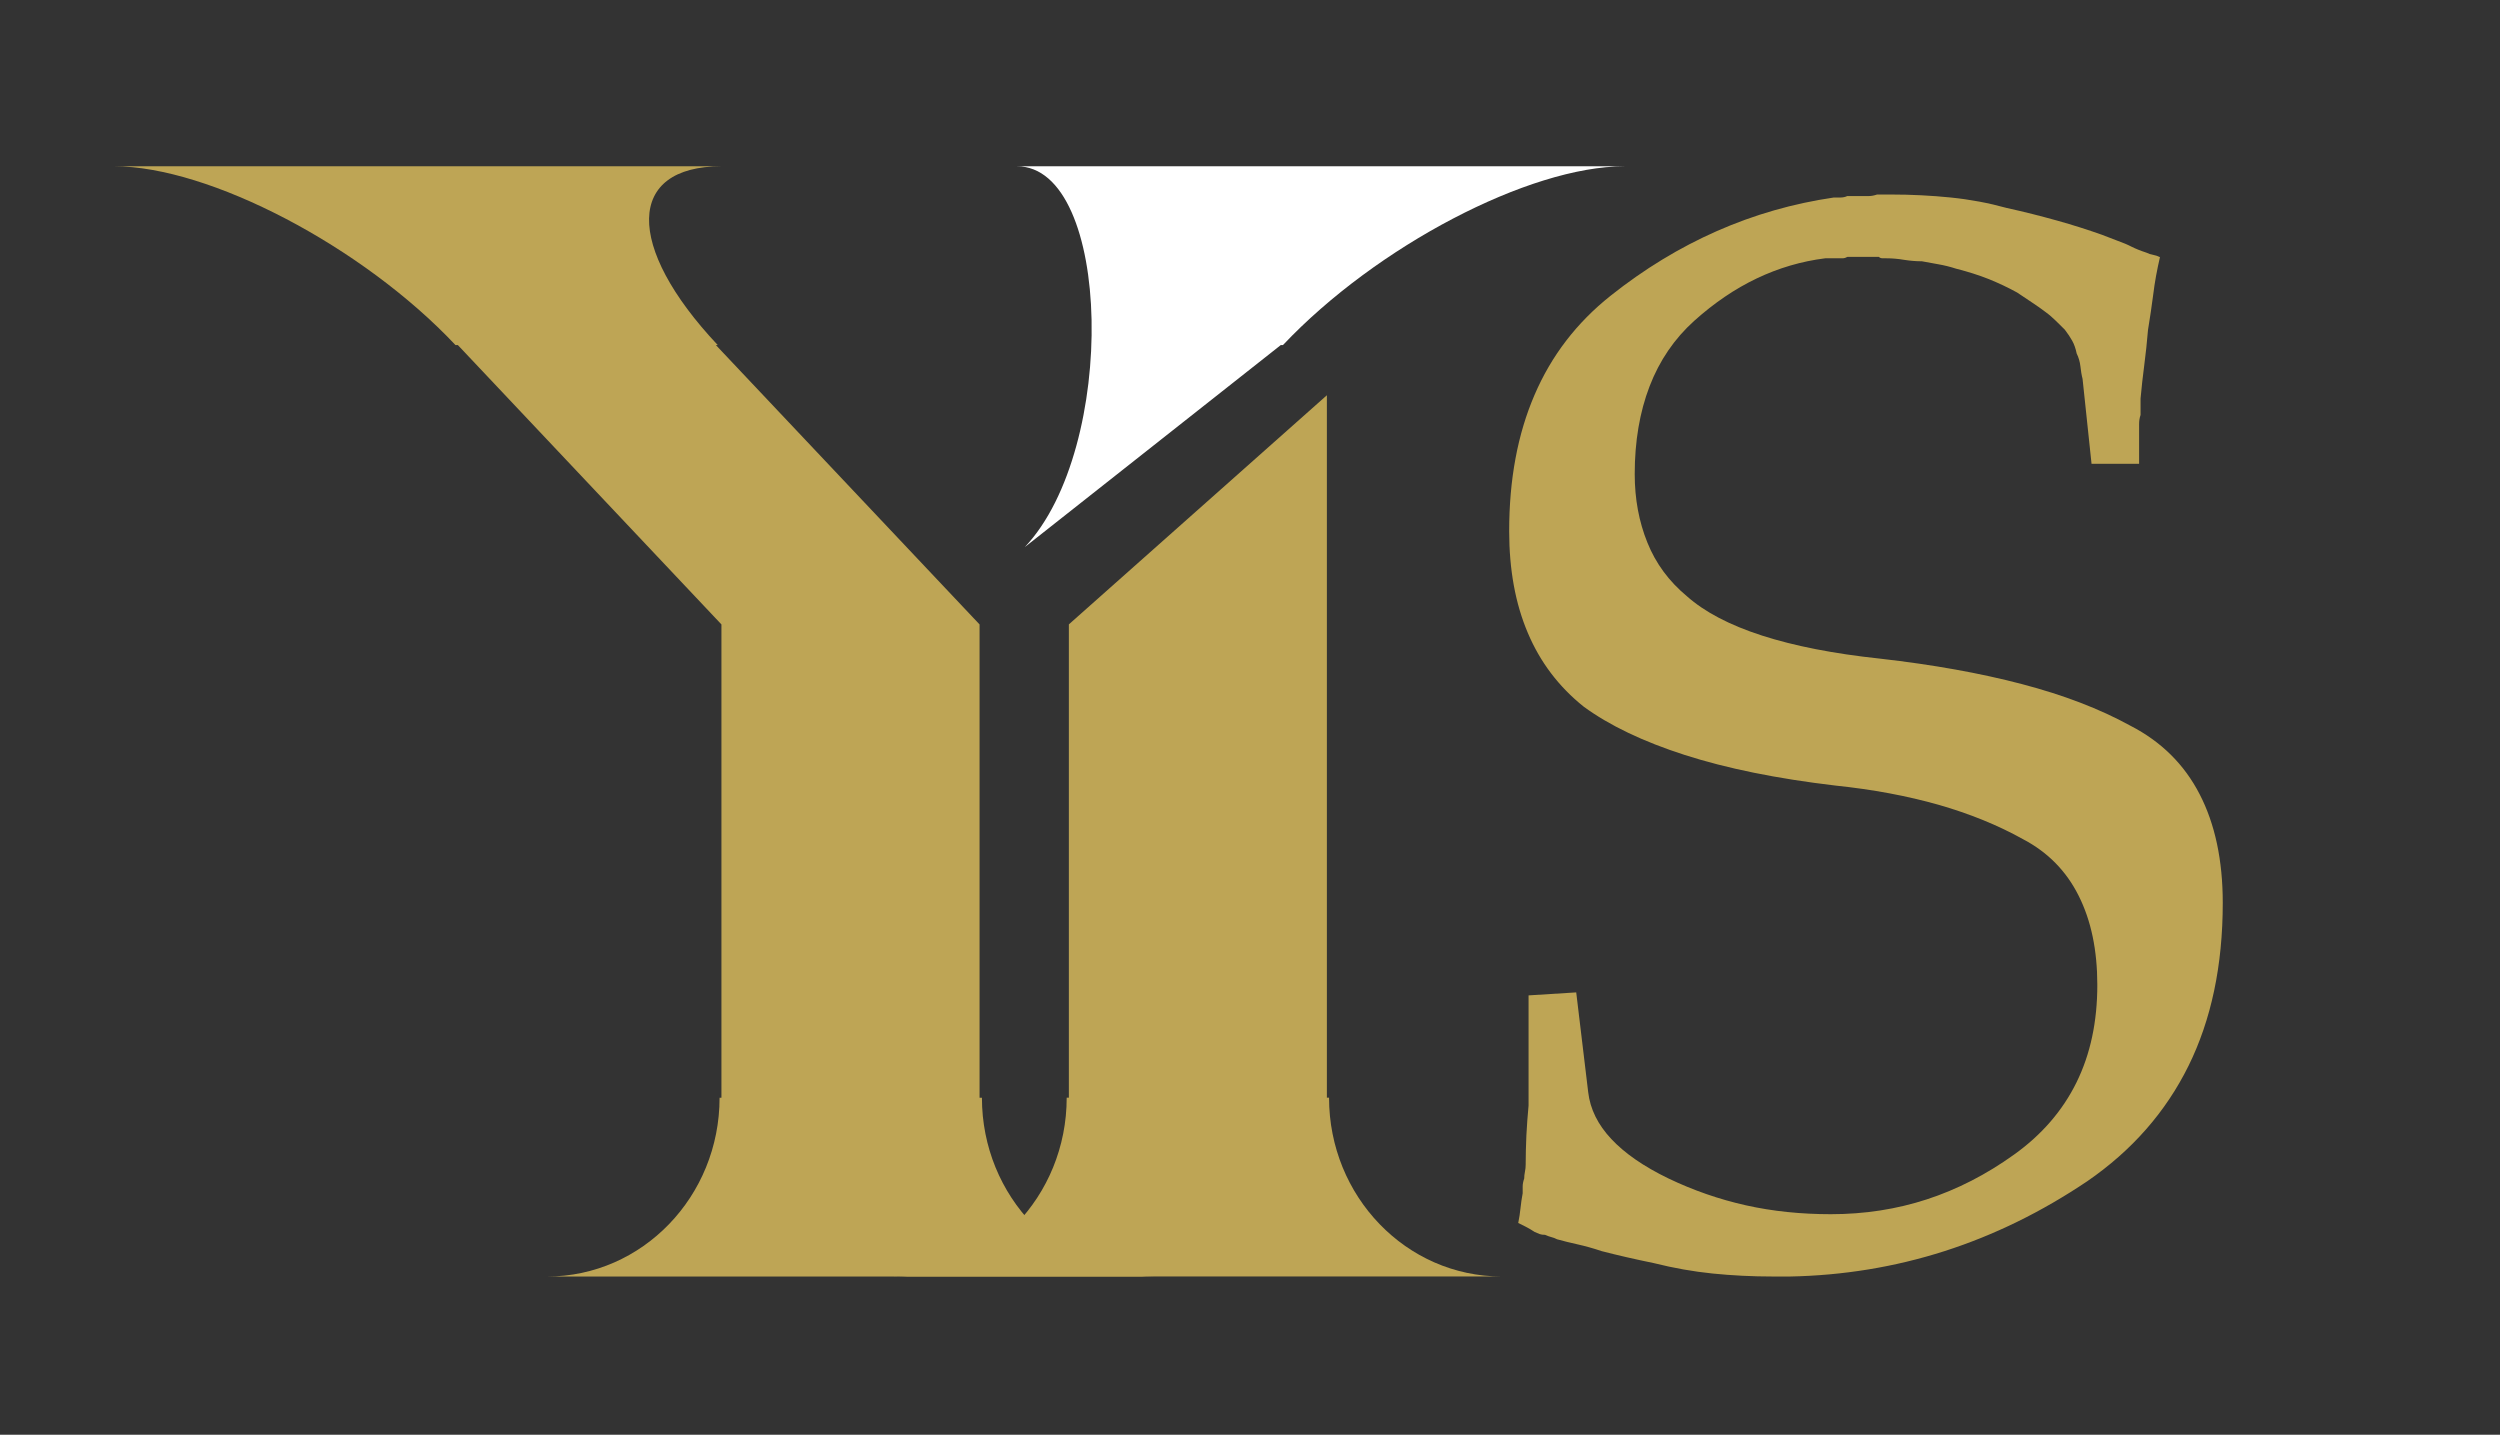 <?xml version="1.0" encoding="UTF-8"?> <svg xmlns:serif="http://www.serif.com/" xmlns="http://www.w3.org/2000/svg" xmlns:xlink="http://www.w3.org/1999/xlink" version="1.1" id="Layer_1" x="0px" y="0px" viewBox="0 0 2423.3 1390.7" style="enable-background:new 0 0 2423.3 1390.7;" xml:space="preserve"><rect x="0" y="0" width="2423.3" height="1390.7" fill="#333333" stroke="none"/> <style type="text/css"> .st0{fill:none;} .st1{fill:#BEA555;} .st2{fill-rule:evenodd;clip-rule:evenodd;fill:#BEA555;} .st3{fill-rule:evenodd;clip-rule:evenodd;fill:#FFFFFF;} </style> <g transform="matrix(1,0,0,1,-1291,-287)"> <g id="Artboard2" transform="matrix(1,0,0,1,-0.698,0)"> <rect x="-9703.8" y="-12848" class="st0" width="39013" height="27432.1"></rect> <g transform="matrix(1,0,0,1,1287.27,154.656)"> <path class="st1" d="M2078,581.9h-46.2l-8.7-82.3c-1-3.8-1.6-8-2.1-12.3c-0.5-4.3-1.7-8.5-3.6-12.3c-1-4.8-2.4-8.9-4.3-12.3 c-1.9-3.4-4.3-7-7.2-10.8c-2.9-2.9-5.8-5.8-8.7-8.6s-6.2-5.8-10.1-8.6c-3.8-2.9-7.9-5.8-12.3-8.7c-4.3-2.9-9.4-6.3-15.1-10.1 c-8.7-4.8-17.8-9.1-27.4-13c-9.6-3.8-20.2-7.2-31.7-10.1c-5.8-1.9-11.6-3.3-17.3-4.3c-5.8-1-11.1-2-15.9-2.9 c-5.8,0-11.6-0.5-17.3-1.4c-5.8-1-11.6-1.5-17.3-1.5h-3.6c-1.4,0-2.7-0.5-3.6-1.4h-30.3c-1.9,1-3.4,1.4-4.3,1.4h-17.3 c-23.1,2.9-45.2,9.4-66.4,19.5c-21.2,10.1-41.3,23.8-60.6,41.1c-19.2,17.3-33.7,38.5-43.3,63.5c-9.6,25-14.4,53.4-14.4,85.1 c0,24,4.1,46.2,12.3,66.4c8.1,20.2,20.9,37.5,38.2,51.9c17.3,15.4,41.6,28.1,72.9,38.2c31.3,10.1,69.5,17.6,114.7,22.4 c51,5.8,96.7,14,137.1,24.6c40.4,10.6,75.5,24,105.3,40.4c29.9,15.4,52.2,37.5,67.1,66.4c14.9,28.8,22.4,64,22.4,105.3 c0,60.6-11.1,113.2-33.2,158c-22.1,44.7-54.8,82-98.1,111.8c-44.3,29.8-90.4,52.4-138.5,67.8c-48.1,15.4-98.1,23.6-150.1,24.6 H1723c-20.2,0-39.7-1-58.5-2.9c-18.7-1.9-37.8-5.3-57-10.1c-9.6-2-18.5-3.9-26.7-5.8c-8.2-1.9-16.1-3.8-23.8-5.8 c-8.6-2.9-16.4-5-23.1-6.5c-6.7-1.5-13.5-3.1-20.2-5c-1.9-1-3.8-1.7-5.8-2.2c-1.9-0.5-3.8-1.2-5.8-2.1c-2,0-3.6-0.2-5.1-0.7 c-1.4-0.5-3.1-1.2-5-2.1c-2.9-1.9-5.8-3.6-8.7-5.1c-2.9-1.4-5.3-2.7-7.2-3.6c1-4.8,1.7-9.6,2.2-14.4c0.5-4.8,1.2-9.6,2.1-14.4 v-6.5c0-2.4,0.5-5,1.5-7.9c0-2,0.2-4.1,0.7-6.5c0.5-2.4,0.7-4.5,0.7-6.5c0-9.6,0.3-19.2,0.7-28.8c0.5-9.6,1.2-19.2,2.1-28.8 v-106.8l46.2-2.9l11.6,96.7c1.9,16.4,9.4,31.5,22.4,45.4c13,13.9,31.5,26.7,55.5,38.3c24,11.5,49.1,20.2,75,26 c26,5.8,53.4,8.6,82.3,8.6c32.7,0,63.7-4.8,93.1-14.4c29.4-9.6,57.5-24,84.4-43.3c26.9-19.2,47.1-42.6,60.6-70 c13.5-27.4,20.2-58.9,20.2-94.5c0-33.7-6-62.5-18.1-86.5c-12-24-30-42.3-54.1-54.9c-24-13.4-51.3-24.5-81.5-33.2 c-30.3-8.6-63.7-14.9-100.3-18.7c-56.7-6.7-105.3-16.6-145.8-29.6c-40.4-13-73.1-28.6-98.1-46.9c-24-19.2-42.1-43-54.1-71.4 c-12.1-28.4-18.1-61.3-18.1-98.8c0-50,8.2-94,24.6-132c16.3-38,40.9-70,73.6-96c32.7-26,67.1-46.9,103.2-62.8 c36.1-15.9,73.8-26.7,113.3-32.5h6.5c2.4,0,4.6-0.5,6.5-1.4h20.9c2.4,0,5.1-0.5,8-1.5h13c20.2,0,39.7,1,58.4,2.9 c18.7,1.9,36.8,5.3,54.1,10.1c17.3,3.8,33.7,8,49.1,12.3c15.4,4.3,29.8,8.9,43.3,13.7c4.8,1.9,9.8,3.8,15.1,5.8 c5.3,1.9,9.9,3.8,13.7,5.8c1.9,1,4.1,1.9,6.5,2.9c2.4,1,5,1.9,8,2.9c1.9,1,4.1,1.7,6.5,2.1c2.4,0.5,4.6,1.2,6.5,2.2 c-2.9,12.5-5.1,24.5-6.5,36.1c-1.5,11.5-3.2,23.1-5.1,34.6c-1,11.6-2.1,22.9-3.6,33.9c-1.4,11.1-2.7,21.9-3.6,32.5v15.9 c-1,2.9-1.4,5.8-1.4,8.7v41.8V581.9z"></path> </g> <g transform="matrix(1,0,0,1,0,45.667)"> <g transform="matrix(1,0,0,1,1287.27,113.25)"> <path class="st2" d="M871.1,1365.5L871.1,1365.5c92.4,0,167.3-77.6,167.3-173.4h2.1V733.3l250.1-222.1v680.9h2.1 c0,95.7,74.9,173.3,167.3,173.3v0H871.1z"></path> </g> <g transform="matrix(1,0,0,1,0.698,0)"> <path class="st2" d="M1734.8,575.8h-2.3c-90.1-95.7-238.7-173.3-331-173.3c0,0,0,0,0,0h588.9c0,0,0,0,0,0 c-92.4,0-93.7,77.6-3.7,173.3h-1.8l255.6,270.8v458.8h2.3c0,95.7,75,173.3,167.3,173.3v0h-588.9v0 c92.4,0,167.3-77.6,167.3-173.3h1.8V846.6L1734.8,575.8z"></path> </g> <g transform="matrix(1,0,0,1,1287.27,92.927)"> <path class="st3" d="M990.2,309.6H1579c0,0,0,0,0,0c-92.4,0-240.6,77.6-331,173.3h-2.1L997.8,678.7 C1088.2,583,1082.5,309.6,990.2,309.6C990.1,309.6,990.2,309.6,990.2,309.6z"></path> </g> </g> </g> </g> </svg> 